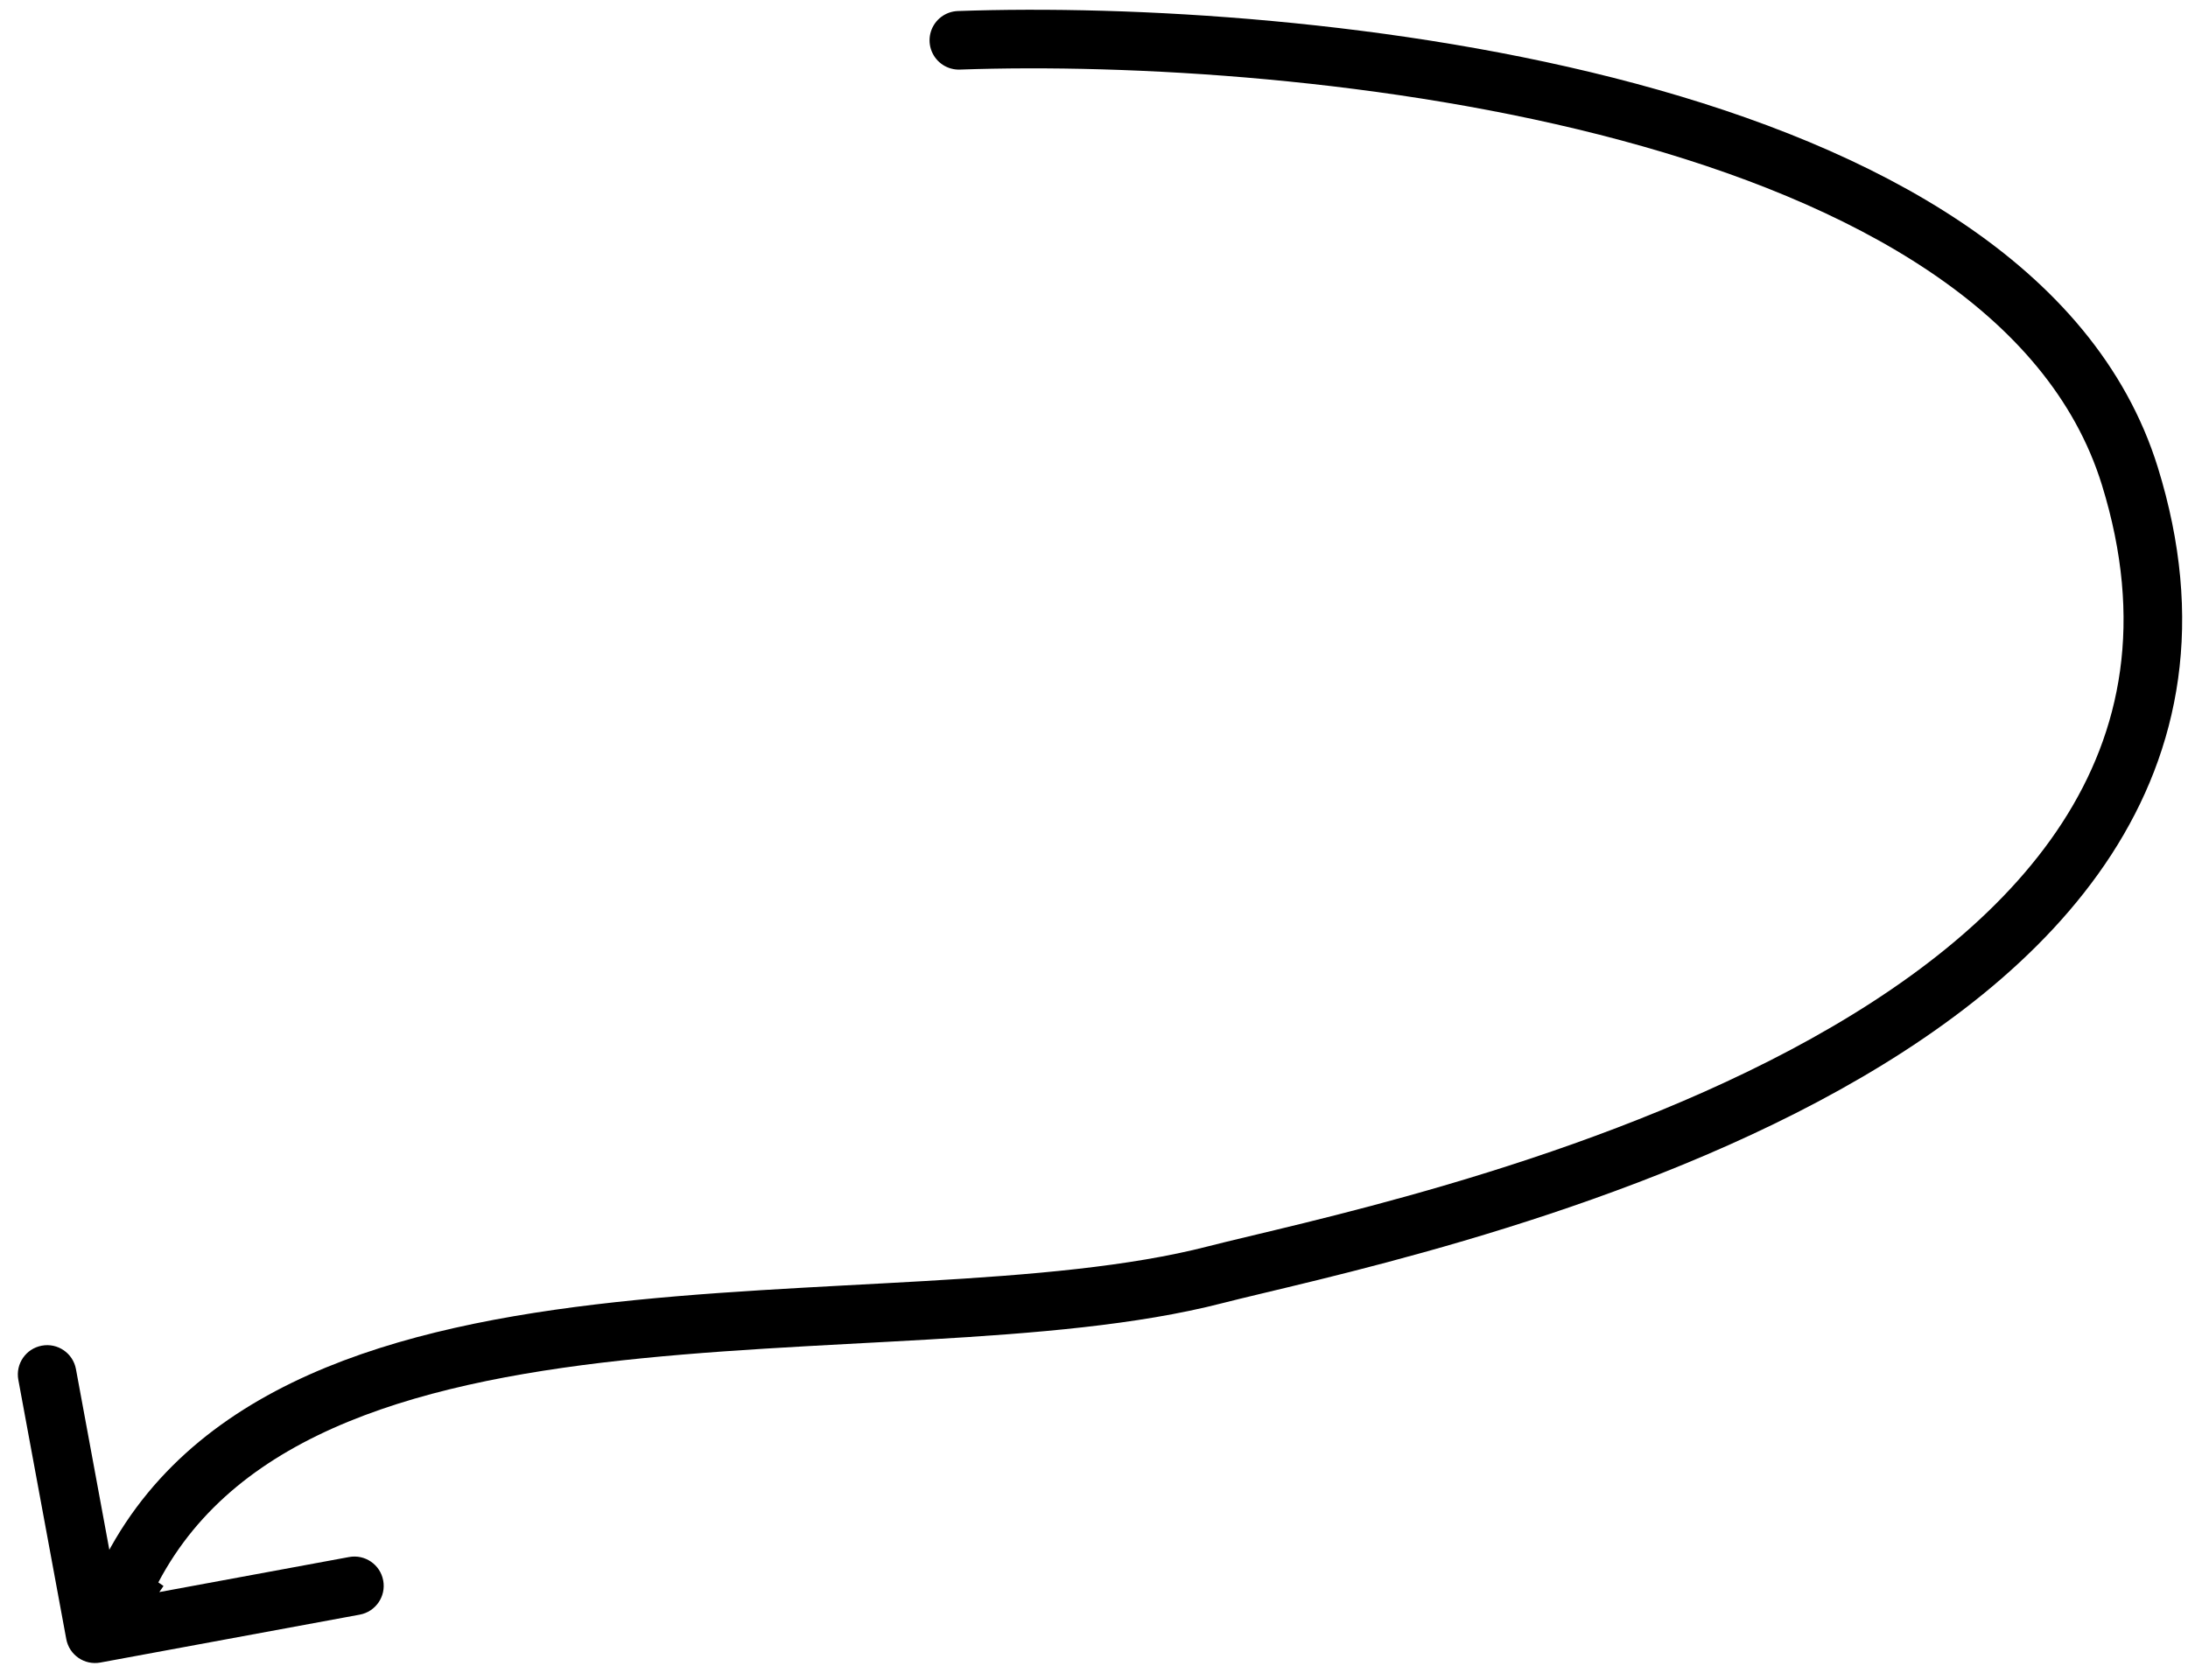 <?xml version="1.0" encoding="UTF-8"?> <svg xmlns="http://www.w3.org/2000/svg" width="56" height="43" viewBox="0 0 56 43" fill="none"> <path d="M24.541 1.032C33.282 0.722 51.514 2.519 54.511 12.186C59.104 27 35.5 31.5 31.097 32.635C22.738 34.789 6.746 31.705 3 41" stroke="black" stroke-width="1.5" stroke-linecap="round" stroke-linejoin="round"></path> <path d="M1.696 41.96C1.771 42.367 2.162 42.637 2.569 42.561L9.207 41.335C9.614 41.26 9.884 40.868 9.808 40.461C9.733 40.054 9.342 39.785 8.935 39.86L3.034 40.95L1.944 35.05C1.869 34.642 1.478 34.373 1.071 34.449C0.663 34.524 0.394 34.915 0.469 35.322L1.696 41.96ZM2.949 39.751L1.815 41.399L3.051 42.249L4.185 40.601L2.949 39.751Z" fill="black"></path> </svg> 
